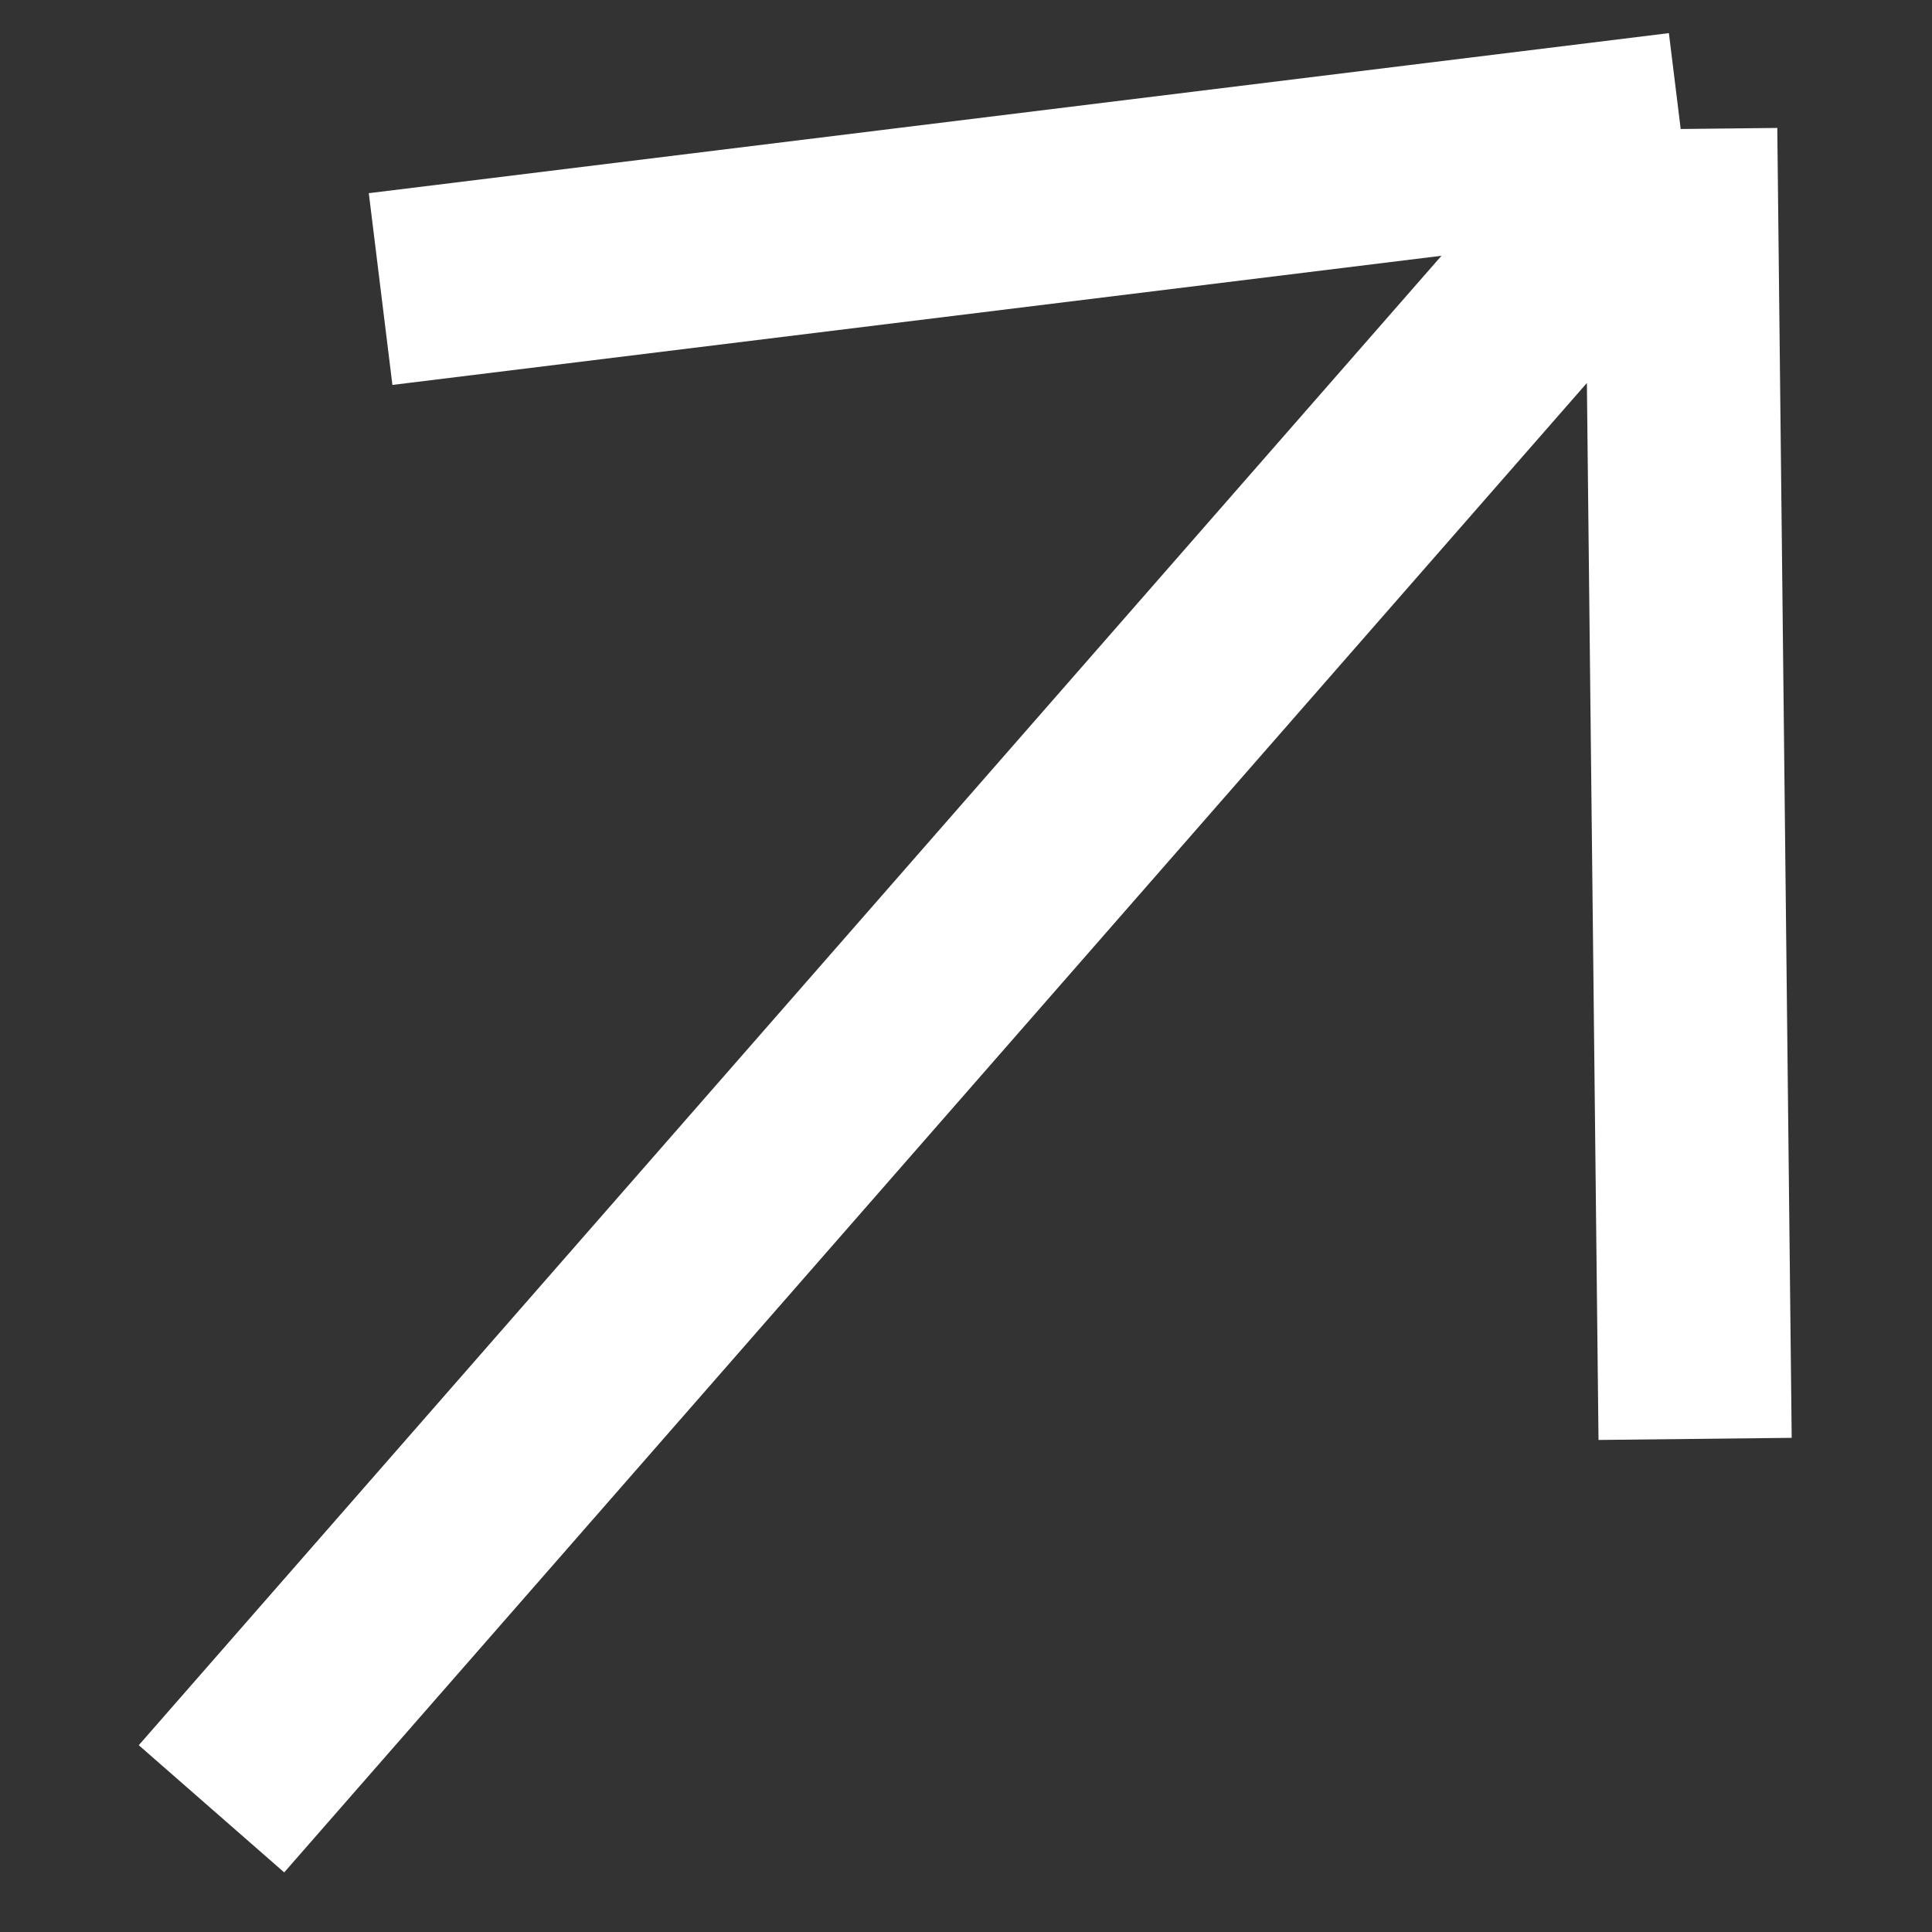<svg width="13" height="13" viewBox="0 0 13 13" fill="none" xmlns="http://www.w3.org/2000/svg">
<rect x="0" y="0" width="13" height="13" fill="#333333" stroke="none"/>
<path d="M11.309 0.868L1.423 12.171M11.309 0.868L11.406 9.682M11.309 0.868L2.561 1.945" stroke="white" stroke-width="1.3" stroke-linejoin="round"/>
</svg>

